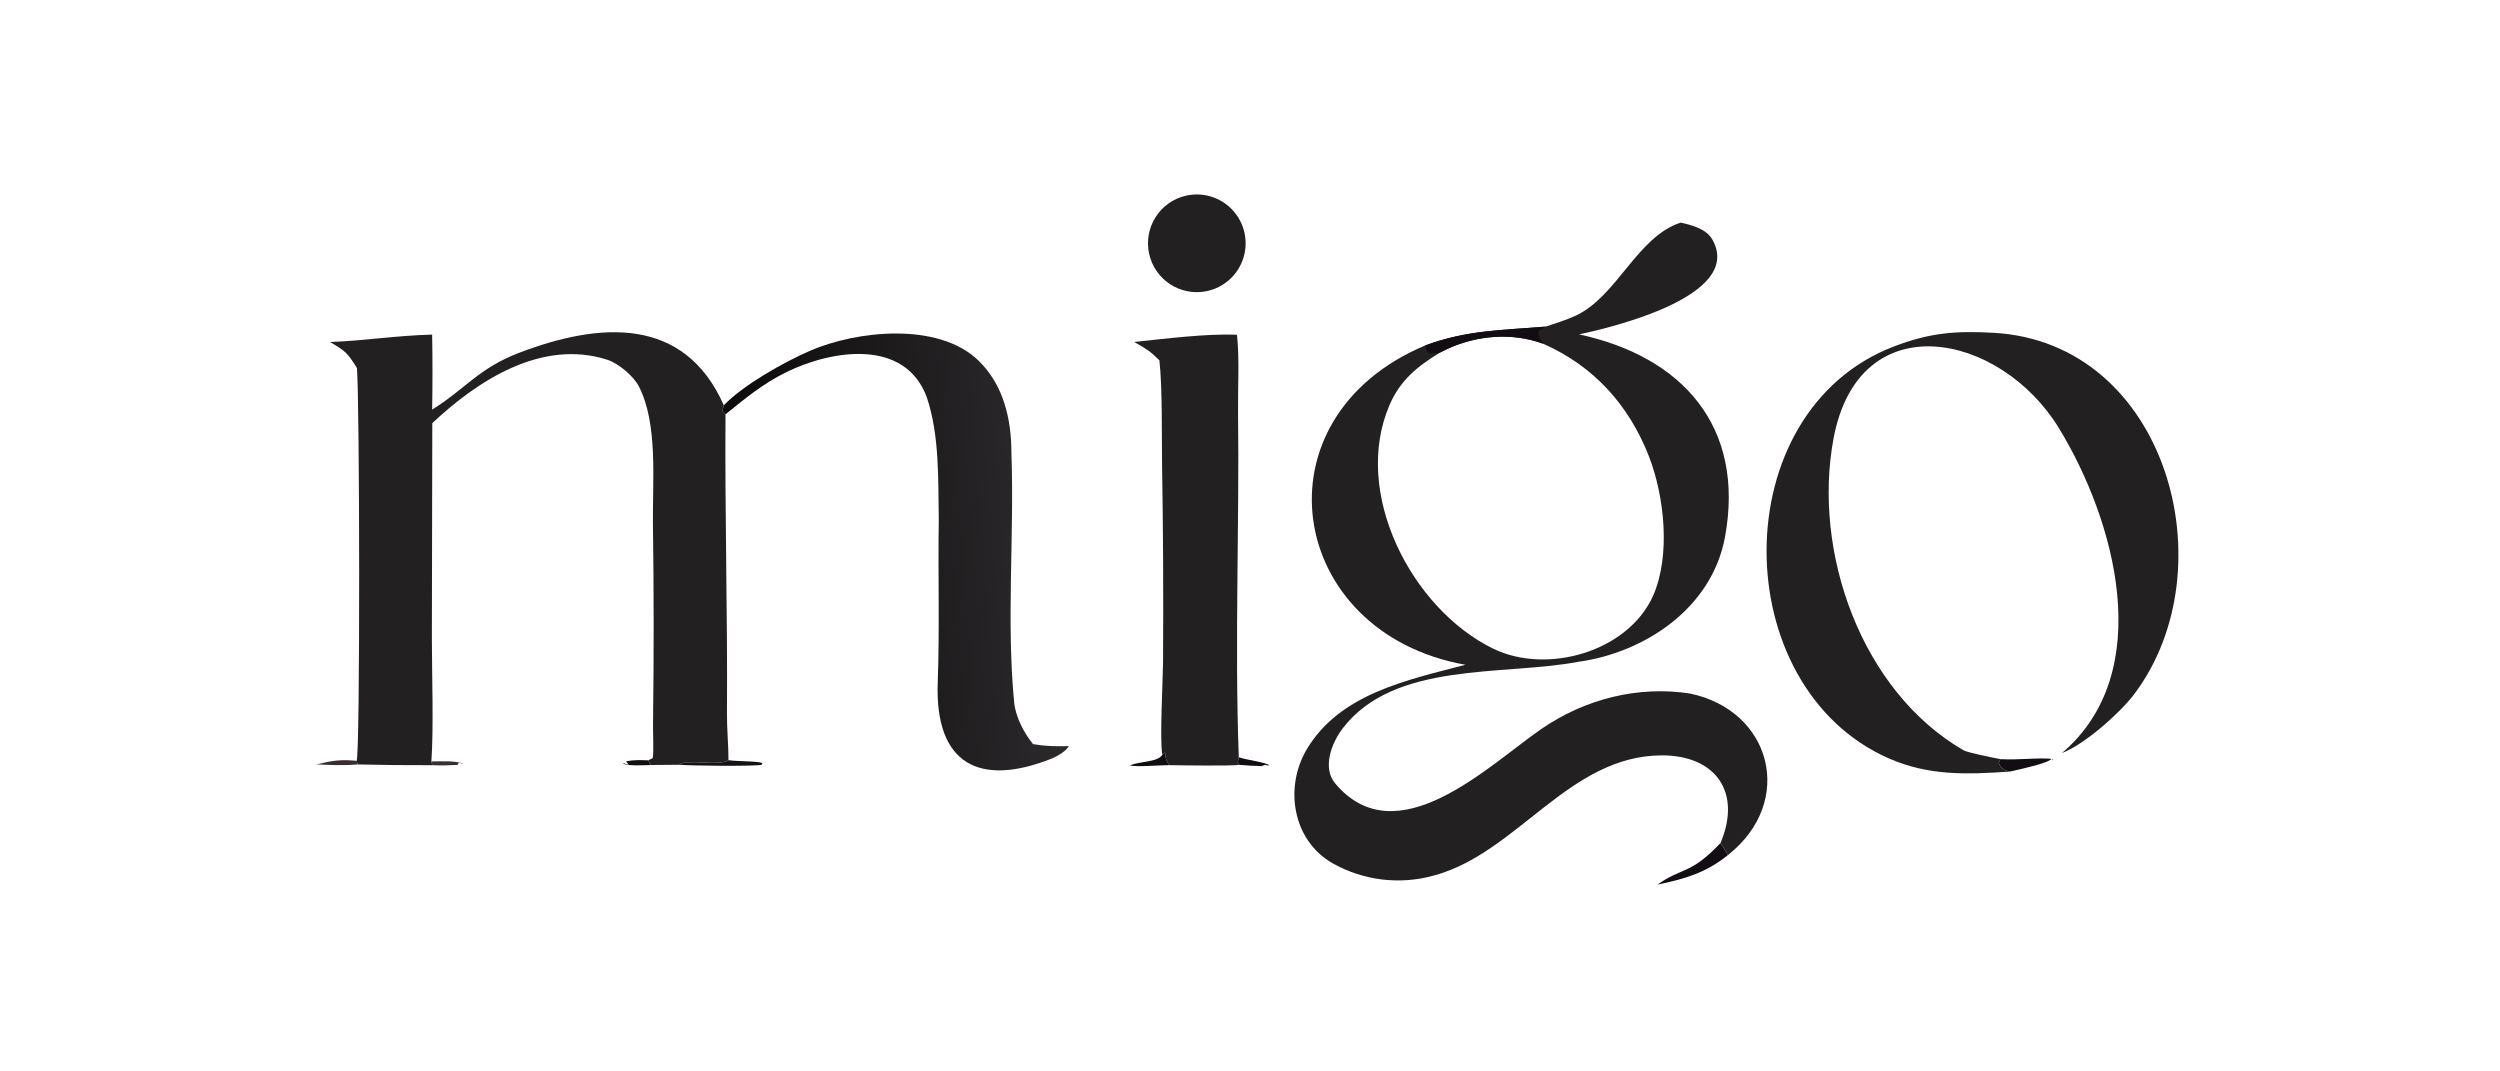 <svg width="560" height="240" viewBox="0 0 560 240" fill="none" xmlns="http://www.w3.org/2000/svg">
<path d="M376.479 49.863C379.071 50.448 382.259 51.278 383.615 53.733C390.581 66.347 361.004 73.342 353.719 74.905C376.769 79.859 390.954 95.508 386.399 120.289C383.469 136.235 368.444 146.188 353.491 148.252C336.686 151.431 312.333 148.051 300.765 163.152C298.192 166.508 296.192 172.033 299.061 175.459C312.843 191.913 333.444 171.482 345.157 163.363C354.986 156.55 366.997 153.56 378.535 155.347C396.838 159.147 402.235 179.52 387.078 191.527C386.582 190.631 385.948 189.715 385.383 188.854C390.24 177.413 384.246 169.13 372.133 169.204C351.396 169.33 339.917 191.033 321.259 196.098C313.592 198.261 305.377 197.269 298.445 193.342C289.494 188.176 287.651 176.339 292.736 167.815C300.155 155.374 315.226 152.332 328.255 148.909C288.144 141.768 280.486 93.674 319.264 77.373C328.64 73.908 336.496 73.973 346.212 73.16C348.348 72.452 350.833 71.693 352.868 70.756C362.219 66.453 366.68 53.026 376.479 49.863ZM345.674 76.996C338.646 74.415 330.764 75.103 324.035 78.234C323.526 78.472 323.023 78.725 322.53 78.994C317.55 82.029 313.702 85.11 311.296 90.633C302.734 110.295 316.16 136.361 334.471 145.298C346.507 151.173 364.715 146.022 370.328 133.376C374.244 124.403 372.837 111.26 369.39 102.289C364.901 90.764 357.054 82.032 345.674 76.996Z" fill="#222021"/>
<path d="M319.258 77.373C328.633 73.908 336.489 73.973 346.206 73.16L344.717 74.082C344.466 75.155 344.877 75.738 345.553 76.817C345.589 76.877 345.628 76.937 345.668 76.996C338.64 74.415 330.758 75.103 324.029 78.234C323.52 78.472 323.017 78.725 322.524 78.994C321.747 79.072 320.969 79.14 320.193 79.199C319.41 78.47 319.583 78.474 319.258 77.373Z" fill="#120D12"/>
<path d="M96.8 91.754C104.23 87.146 107.176 82.487 116.392 78.986C134.256 72.198 153.235 70.684 162.137 90.79L161.807 92.031L162.512 92.797C162.348 115.124 162.996 137.458 162.841 159.798C162.816 163.353 163.181 166.806 163.179 170.278C161.088 171.744 153.557 169.877 152.184 171.309L145.759 171.36L145.205 170.311L146.199 169.836C146.491 168.502 146.235 163.937 146.278 162.02C146.475 147.076 146.467 132.13 146.255 117.186C146.149 107.805 147.431 94.755 143.05 86.454C141.841 84.163 138.472 81.363 136.01 80.575C121.31 75.87 106.942 85.285 96.835 94.781L96.739 143.167C96.75 150.793 97.154 163.329 96.626 170.561L96.838 171.405C91.266 171.425 85.694 171.368 80.124 171.235L79.888 170.421C80.692 168.99 80.571 88.939 79.947 82.422C77.837 79.013 77.355 78.622 73.922 76.606C81.108 76.381 88.638 75.167 96.802 74.949C96.901 80.55 96.9 86.153 96.8 91.754Z" fill="#222021"/>
<path d="M450.071 172.846C440.502 173.489 432.06 173.805 423.104 169.884C386.653 153.856 386.139 92.213 424.214 77.618C432.326 74.509 438.131 74.077 446.557 74.547C485.394 76.715 499.269 127.416 478.03 155.534C474.84 159.756 466.954 166.741 461.866 168.69C483.268 150.522 473.729 116.445 461.21 95.922C448.08 74.402 416.338 67.827 410.695 98.306C405.994 123.686 416.907 154.788 439.843 168.073C440.749 168.591 446.704 169.784 448.099 170.041L447.683 170.887C448.245 172.059 448.781 172.443 450.071 172.846Z" fill="#222021"/>
<path d="M162.142 90.79C166.522 86.209 175.636 81.092 181.479 78.561C191.937 74.031 210.226 72.075 219.191 80.782C224.846 86.272 226.569 93.999 226.559 101.554C227.217 120.023 225.405 138.991 227.172 157.341C227.484 160.582 229.377 164.205 231.404 166.684C234.574 167.199 236.147 167.179 239.385 167.134C239.028 168.132 236.681 169.481 235.666 169.887C219.471 176.365 209.368 171.257 210.052 152.826C210.491 140.976 210.097 128.366 210.284 116.417C210.136 107.47 210.477 97.639 207.63 89.06C202.726 75.65 186.197 78.439 176.213 83.326C170.875 85.939 166.991 89.211 162.517 92.797L161.812 92.031L162.142 90.79Z" fill="url(#paint0_linear_3927_72)"/>
<path d="M254.062 76.6C261.012 75.875 270.269 74.691 277.077 74.988C277.677 80.263 277.259 86.846 277.325 92.234C277.642 118.104 276.545 143.775 277.488 169.63L277.242 170.849L277.602 171.328C275.738 171.601 264.411 171.44 261.89 171.393C261.173 170.21 261.118 169.943 260.974 168.567L260.367 169.038C259.733 166.103 260.494 152.21 260.523 148.287C260.622 133.543 260.548 118.797 260.302 104.054C260.217 97.503 260.386 86.839 259.709 80.718C257.545 78.552 256.723 78.125 254.062 76.6Z" fill="#222021"/>
<path d="M265.621 43.84C269.454 42.953 273.468 44.195 276.132 47.091C278.796 49.988 279.699 54.094 278.498 57.842C277.296 61.591 274.175 64.405 270.325 65.211C264.457 66.439 258.697 62.712 257.406 56.855C256.118 50.997 259.781 45.192 265.621 43.84Z" fill="#222021"/>
<path d="M385.377 188.855C385.942 189.716 386.576 190.632 387.072 191.528C382.125 195.52 377.325 196.9 371.273 198.156C376.81 194.2 378.55 196.051 385.377 188.855Z" fill="#120D12"/>
<path d="M448.104 170.044C452.145 170.301 456.619 169.637 459.77 170.012L459.786 170.336L459.978 170.197L459.506 169.997C458.922 170.913 452.316 172.368 450.784 172.706C450.548 172.758 450.313 172.805 450.076 172.848C448.786 172.446 448.249 172.061 447.688 170.889L448.104 170.044Z" fill="#120D12"/>
<path d="M163.183 170.277C165.118 170.59 169.927 170.456 170.765 170.947L170.602 171.318C168.895 171.683 154.678 171.535 152.188 171.308C153.56 169.876 161.092 171.743 163.183 170.277Z" fill="#120D12" fill-opacity="0.98"/>
<path d="M260.366 169.037L260.973 168.566C261.117 169.942 261.171 170.209 261.888 171.393C260.188 171.373 254.138 171.878 253.078 171.424C255.441 170.506 259.468 170.723 260.366 169.037Z" fill="#120D12"/>
<path d="M277.489 169.629C279.957 170.406 282.322 170.482 284.347 171.364L283.422 171.492L284.264 171.489C283.35 171.24 283.688 171.271 282.71 171.538L282.809 171.612C281.072 171.576 279.335 171.481 277.602 171.327L277.242 170.848L277.489 169.629Z" fill="#120D12"/>
<path d="M70.859 171.228C74.507 170.363 76.168 170.083 79.888 170.42L80.124 171.234C76.951 171.52 74.026 171.351 70.859 171.228Z" fill="#34292E" fill-opacity="0.973"/>
<path d="M145.757 171.36C144.811 171.389 139.895 171.687 139.523 170.911L140.81 171.308L140.243 170.531C142.014 170.18 143.421 170.27 145.203 170.311L145.757 171.36Z" fill="#120D12"/>
<path d="M96.625 170.562C98.823 170.539 101.446 170.376 103.532 170.953L103.602 171.096L103.605 171.068L102.779 170.831L102.5 171.337C100.407 171.449 98.948 171.492 96.836 171.406L96.625 170.562Z" fill="#34292E" fill-opacity="0.976"/>
<defs>
<linearGradient id="paint0_linear_3927_72" x1="164.446" y1="127.146" x2="234.947" y2="121.686" gradientUnits="userSpaceOnUse">
<stop stop-color="#0D0A0B"/>
<stop offset="1" stop-color="#2B292B"/>
</linearGradient>
</defs>
</svg>
